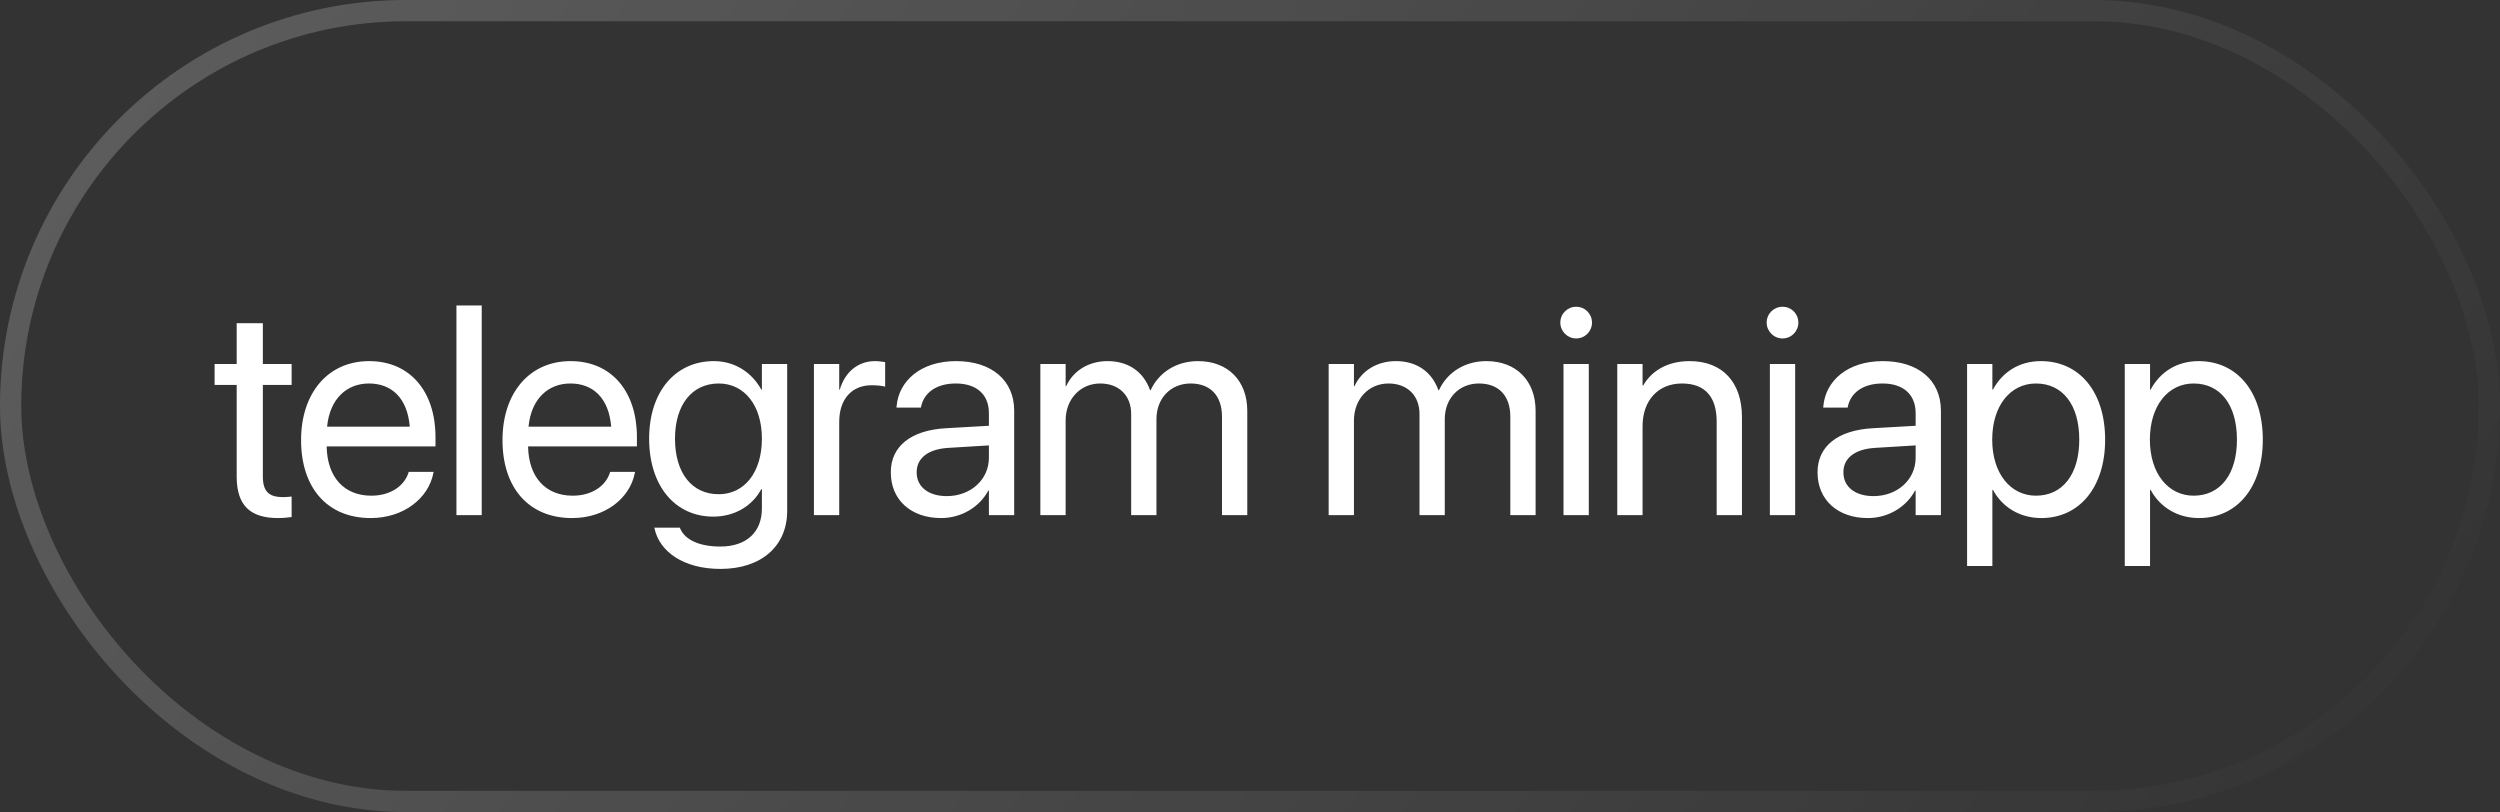<?xml version="1.0" encoding="UTF-8"?> <svg xmlns="http://www.w3.org/2000/svg" width="157" height="51" viewBox="0 0 157 51" fill="none"><rect x="0" y="0" width="157" height="51" fill="#333333" stroke="none"/><rect x="0.667" y="0.667" width="155.665" height="49.665" rx="24.832" stroke="url(#paint0_linear_329_43737)" stroke-opacity="0.2" stroke-width="1.335"></rect><path d="M17.465 32.534C15.722 32.534 14.864 31.749 14.864 29.933V24.175H13.477V22.86H14.864V20.296H16.507V22.86H18.314V24.175H16.507V29.924C16.507 30.937 16.954 31.22 17.803 31.22C17.995 31.22 18.177 31.193 18.314 31.183V32.47C18.113 32.498 17.776 32.534 17.465 32.534ZM23.279 32.534C20.55 32.534 18.908 30.627 18.908 27.643V27.633C18.908 24.695 20.587 22.678 23.179 22.678C25.77 22.678 27.349 24.604 27.349 27.451V28.035H20.514C20.55 29.988 21.627 31.129 23.316 31.129C24.52 31.129 25.369 30.526 25.643 29.714L25.67 29.632H27.231L27.212 29.723C26.902 31.293 25.351 32.534 23.279 32.534ZM23.169 24.083C21.791 24.083 20.715 25.023 20.541 26.794H25.734C25.579 24.95 24.557 24.083 23.169 24.083ZM28.664 32.352V19.183H30.252V32.352H28.664ZM35.928 32.534C33.2 32.534 31.557 30.627 31.557 27.643V27.633C31.557 24.695 33.236 22.678 35.828 22.678C38.42 22.678 39.999 24.604 39.999 27.451V28.035H33.163C33.2 29.988 34.277 31.129 35.965 31.129C37.169 31.129 38.018 30.526 38.292 29.714L38.319 29.632H39.88L39.862 29.723C39.551 31.293 38 32.534 35.928 32.534ZM35.819 24.083C34.441 24.083 33.364 25.023 33.191 26.794H38.383C38.228 24.95 37.206 24.083 35.819 24.083ZM45.246 35.728C42.901 35.728 41.423 34.624 41.112 33.218L41.094 33.136H42.691L42.728 33.218C43.029 33.903 43.932 34.323 45.228 34.323C46.898 34.323 47.847 33.401 47.847 31.932V30.718H47.811C47.245 31.767 46.15 32.443 44.79 32.443C42.399 32.443 40.766 30.517 40.766 27.551V27.542C40.766 24.595 42.417 22.678 44.827 22.678C46.168 22.678 47.227 23.408 47.811 24.467H47.847V22.86H49.435V32.087C49.435 34.286 47.82 35.728 45.246 35.728ZM45.137 31.037C46.752 31.037 47.847 29.659 47.847 27.551V27.542C47.847 25.452 46.743 24.083 45.137 24.083C43.449 24.083 42.39 25.434 42.39 27.542V27.551C42.39 29.705 43.449 31.037 45.137 31.037ZM51.115 32.352V22.86H52.703V24.467H52.739C53.059 23.372 53.88 22.678 54.948 22.678C55.221 22.678 55.459 22.724 55.587 22.742V24.284C55.459 24.239 55.121 24.193 54.738 24.193C53.506 24.193 52.703 25.051 52.703 26.493V32.352H51.115ZM59.1 32.534C57.211 32.534 55.943 31.393 55.943 29.669V29.65C55.943 28.035 57.202 27.022 59.383 26.894L62.103 26.739V25.945C62.103 24.786 61.345 24.083 60.022 24.083C58.799 24.083 58.033 24.668 57.85 25.516L57.832 25.598H56.299L56.308 25.498C56.445 23.937 57.804 22.678 60.04 22.678C62.285 22.678 63.691 23.892 63.691 25.79V32.352H62.103V30.809H62.066C61.51 31.85 60.369 32.534 59.1 32.534ZM57.567 29.669C57.567 30.581 58.316 31.156 59.456 31.156C60.953 31.156 62.103 30.125 62.103 28.747V27.971L59.566 28.126C58.297 28.199 57.567 28.765 57.567 29.65V29.669ZM65.334 32.352V22.86H66.922V24.248H66.958C67.387 23.308 68.336 22.678 69.559 22.678C70.855 22.678 71.813 23.344 72.224 24.503H72.26C72.79 23.363 73.903 22.678 75.235 22.678C77.115 22.678 78.329 23.91 78.329 25.799V32.352H76.741V26.164C76.741 24.859 76.02 24.083 74.77 24.083C73.511 24.083 72.625 25.023 72.625 26.319V32.352H71.037V25.991C71.037 24.841 70.271 24.083 69.094 24.083C67.834 24.083 66.922 25.078 66.922 26.401V32.352H65.334ZM83.44 32.352V22.86H85.028V24.248H85.065C85.494 23.308 86.443 22.678 87.666 22.678C88.962 22.678 89.92 23.344 90.331 24.503H90.367C90.896 23.363 92.01 22.678 93.342 22.678C95.222 22.678 96.436 23.91 96.436 25.799V32.352H94.848V26.164C94.848 24.859 94.127 24.083 92.877 24.083C91.617 24.083 90.732 25.023 90.732 26.319V32.352H89.144V25.991C89.144 24.841 88.378 24.083 87.2 24.083C85.941 24.083 85.028 25.078 85.028 26.401V32.352H83.44ZM98.982 21.254C98.435 21.254 97.988 20.807 97.988 20.26C97.988 19.703 98.435 19.265 98.982 19.265C99.539 19.265 99.977 19.703 99.977 20.26C99.977 20.807 99.539 21.254 98.982 21.254ZM98.188 32.352V22.86H99.776V32.352H98.188ZM101.565 32.352V22.86H103.153V24.211H103.19C103.701 23.326 104.668 22.678 106.11 22.678C108.191 22.678 109.395 24.029 109.395 26.192V32.352H107.807V26.474C107.807 24.932 107.087 24.083 105.626 24.083C104.13 24.083 103.153 25.151 103.153 26.767V32.352H101.565ZM111.942 21.254C111.394 21.254 110.947 20.807 110.947 20.26C110.947 19.703 111.394 19.265 111.942 19.265C112.499 19.265 112.937 19.703 112.937 20.26C112.937 20.807 112.499 21.254 111.942 21.254ZM111.148 32.352V22.86H112.736V32.352H111.148ZM117.299 32.534C115.41 32.534 114.142 31.393 114.142 29.669V29.65C114.142 28.035 115.401 27.022 117.582 26.894L120.302 26.739V25.945C120.302 24.786 119.544 24.083 118.221 24.083C116.998 24.083 116.231 24.668 116.049 25.516L116.031 25.598H114.498L114.507 25.498C114.644 23.937 116.003 22.678 118.239 22.678C120.484 22.678 121.89 23.892 121.89 25.79V32.352H120.302V30.809H120.265C119.708 31.85 118.568 32.534 117.299 32.534ZM115.766 29.669C115.766 30.581 116.514 31.156 117.655 31.156C119.152 31.156 120.302 30.125 120.302 28.747V27.971L117.765 28.126C116.496 28.199 115.766 28.765 115.766 29.65V29.669ZM123.533 35.546V22.86H125.121V24.467H125.157C125.75 23.363 126.809 22.678 128.169 22.678C130.596 22.678 132.202 24.613 132.202 27.606V27.615C132.202 30.608 130.578 32.534 128.196 32.534C126.854 32.534 125.75 31.859 125.157 30.764H125.121V35.546H123.533ZM127.858 31.129C129.538 31.129 130.578 29.778 130.578 27.615V27.606C130.578 25.425 129.538 24.083 127.858 24.083C126.252 24.083 125.111 25.48 125.111 27.606V27.615C125.111 29.732 126.261 31.129 127.858 31.129ZM133.435 35.546V22.86H135.023V24.467H135.059C135.652 23.363 136.711 22.678 138.071 22.678C140.498 22.678 142.104 24.613 142.104 27.606V27.615C142.104 30.608 140.48 32.534 138.098 32.534C136.757 32.534 135.652 31.859 135.059 30.764H135.023V35.546H133.435ZM137.76 31.129C139.44 31.129 140.48 29.778 140.48 27.615V27.606C140.48 25.425 139.44 24.083 137.76 24.083C136.154 24.083 135.013 25.48 135.013 27.606V27.615C135.013 29.732 136.163 31.129 137.76 31.129Z" fill="white"></path><defs><linearGradient id="paint0_linear_329_43737" x1="12.918" y1="-9.12137e-06" x2="124.69" y2="87.711" gradientUnits="userSpaceOnUse"><stop stop-color="white"></stop><stop offset="1" stop-color="white" stop-opacity="0"></stop></linearGradient></defs></svg> 